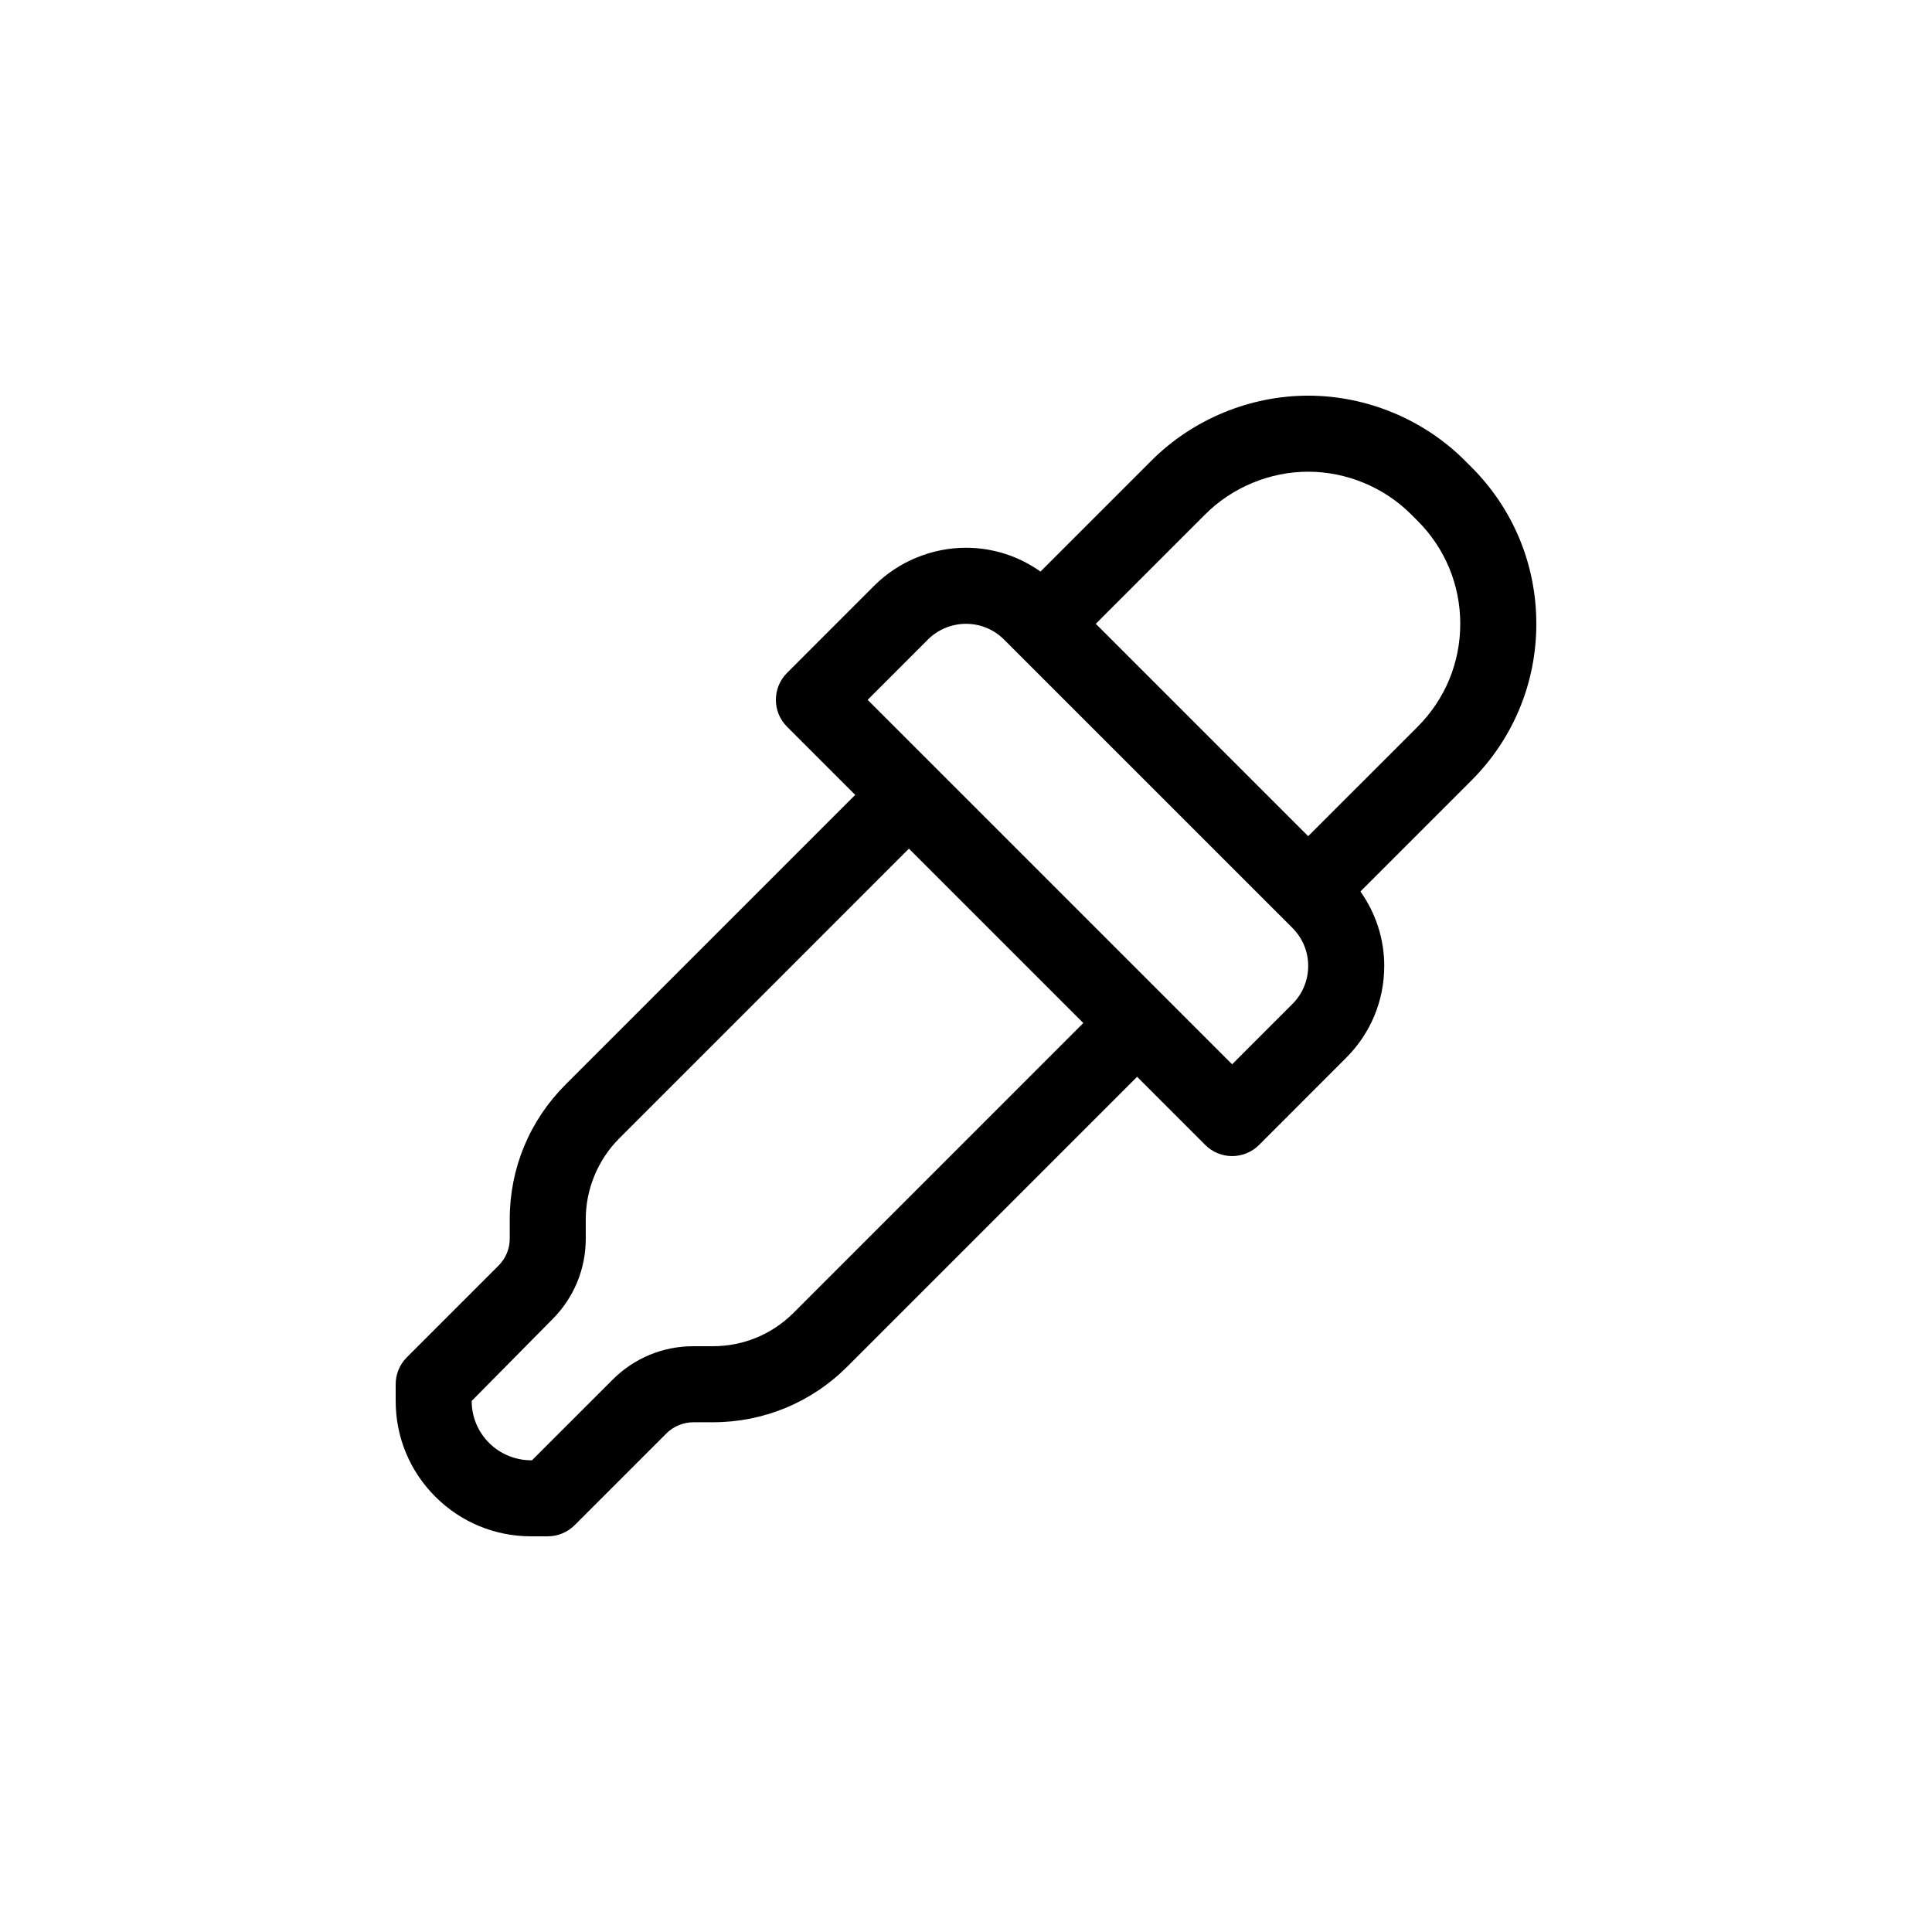 <?xml version="1.0" encoding="UTF-8"?>
<!-- Uploaded to: SVG Repo, www.svgrepo.com, Generator: SVG Repo Mixer Tools -->
<svg fill="#000000" width="800px" height="800px" version="1.1" viewBox="144 144 512 512" xmlns="http://www.w3.org/2000/svg">
 <path d="m551.14 309.31c0-15.684-6.109-30.434-17.199-41.523l-1.734-1.734c-10.93-10.934-26.066-17.199-41.523-17.199-15.457 0-30.59 6.266-41.523 17.199l-29.418 29.418c-5.754-4.062-12.559-6.309-19.734-6.309h-0.031c-9.055 0-17.922 3.672-24.324 10.082l-23.086 23.094c-3.934 3.934-3.934 10.312 0 14.246l18.07 18.07-76.789 76.797c-9.516 9.516-14.762 22.168-14.762 35.621v5.184c0 2.691-1.055 5.223-2.953 7.129l-24.324 24.324c-1.891 1.891-2.953 4.457-2.953 7.125v4.43c0 9.586 3.727 18.594 10.508 25.371 6.781 6.777 15.797 10.504 25.367 10.504h4.43c2.676 0 5.234-1.062 7.125-2.953l24.324-24.324c1.879-1.871 4.477-2.949 7.121-2.949h5.184c13.461 0 26.117-5.238 35.629-14.758l76.797-76.797 18.066 18.066c1.891 1.891 4.449 2.953 7.125 2.953s5.234-1.062 7.125-2.953l23.094-23.102c6.484-6.484 10.078-15.121 10.086-24.324 0-7.184-2.246-13.996-6.309-19.75l29.414-29.414c11.09-11.09 17.199-25.84 17.199-41.523zm-196.84 182.6c-5.711 5.707-13.309 8.852-21.383 8.852h-5.184c-8.07 0-15.664 3.144-21.371 8.855l-21.379 21.371h-0.258c-4.133 0-8.188-1.676-11.117-4.609-2.973-2.961-4.606-6.91-4.606-11.113l21.371-21.629c5.707-5.707 8.859-13.305 8.859-21.375v-5.184c0-7.957 3.231-15.742 8.855-21.371l76.789-76.805 46.211 46.211zm132.2-81.836-15.973 15.977-96.59-96.586 15.961-15.973c2.656-2.656 6.328-4.176 10.086-4.176h0.012c3.809 0 7.379 1.48 10.078 4.172l76.43 76.418c2.695 2.695 4.18 6.281 4.18 10.082-0.012 3.812-1.488 7.394-4.184 10.086zm33.191-73.484-29.012 29.008-56.285-56.285 29.008-29.008c7.188-7.18 17.121-11.297 27.277-11.297s20.094 4.117 27.277 11.297l1.734 1.734c7.277 7.281 11.293 16.973 11.293 27.273 0 10.305-4.016 19.992-11.293 27.277z"/>
</svg>